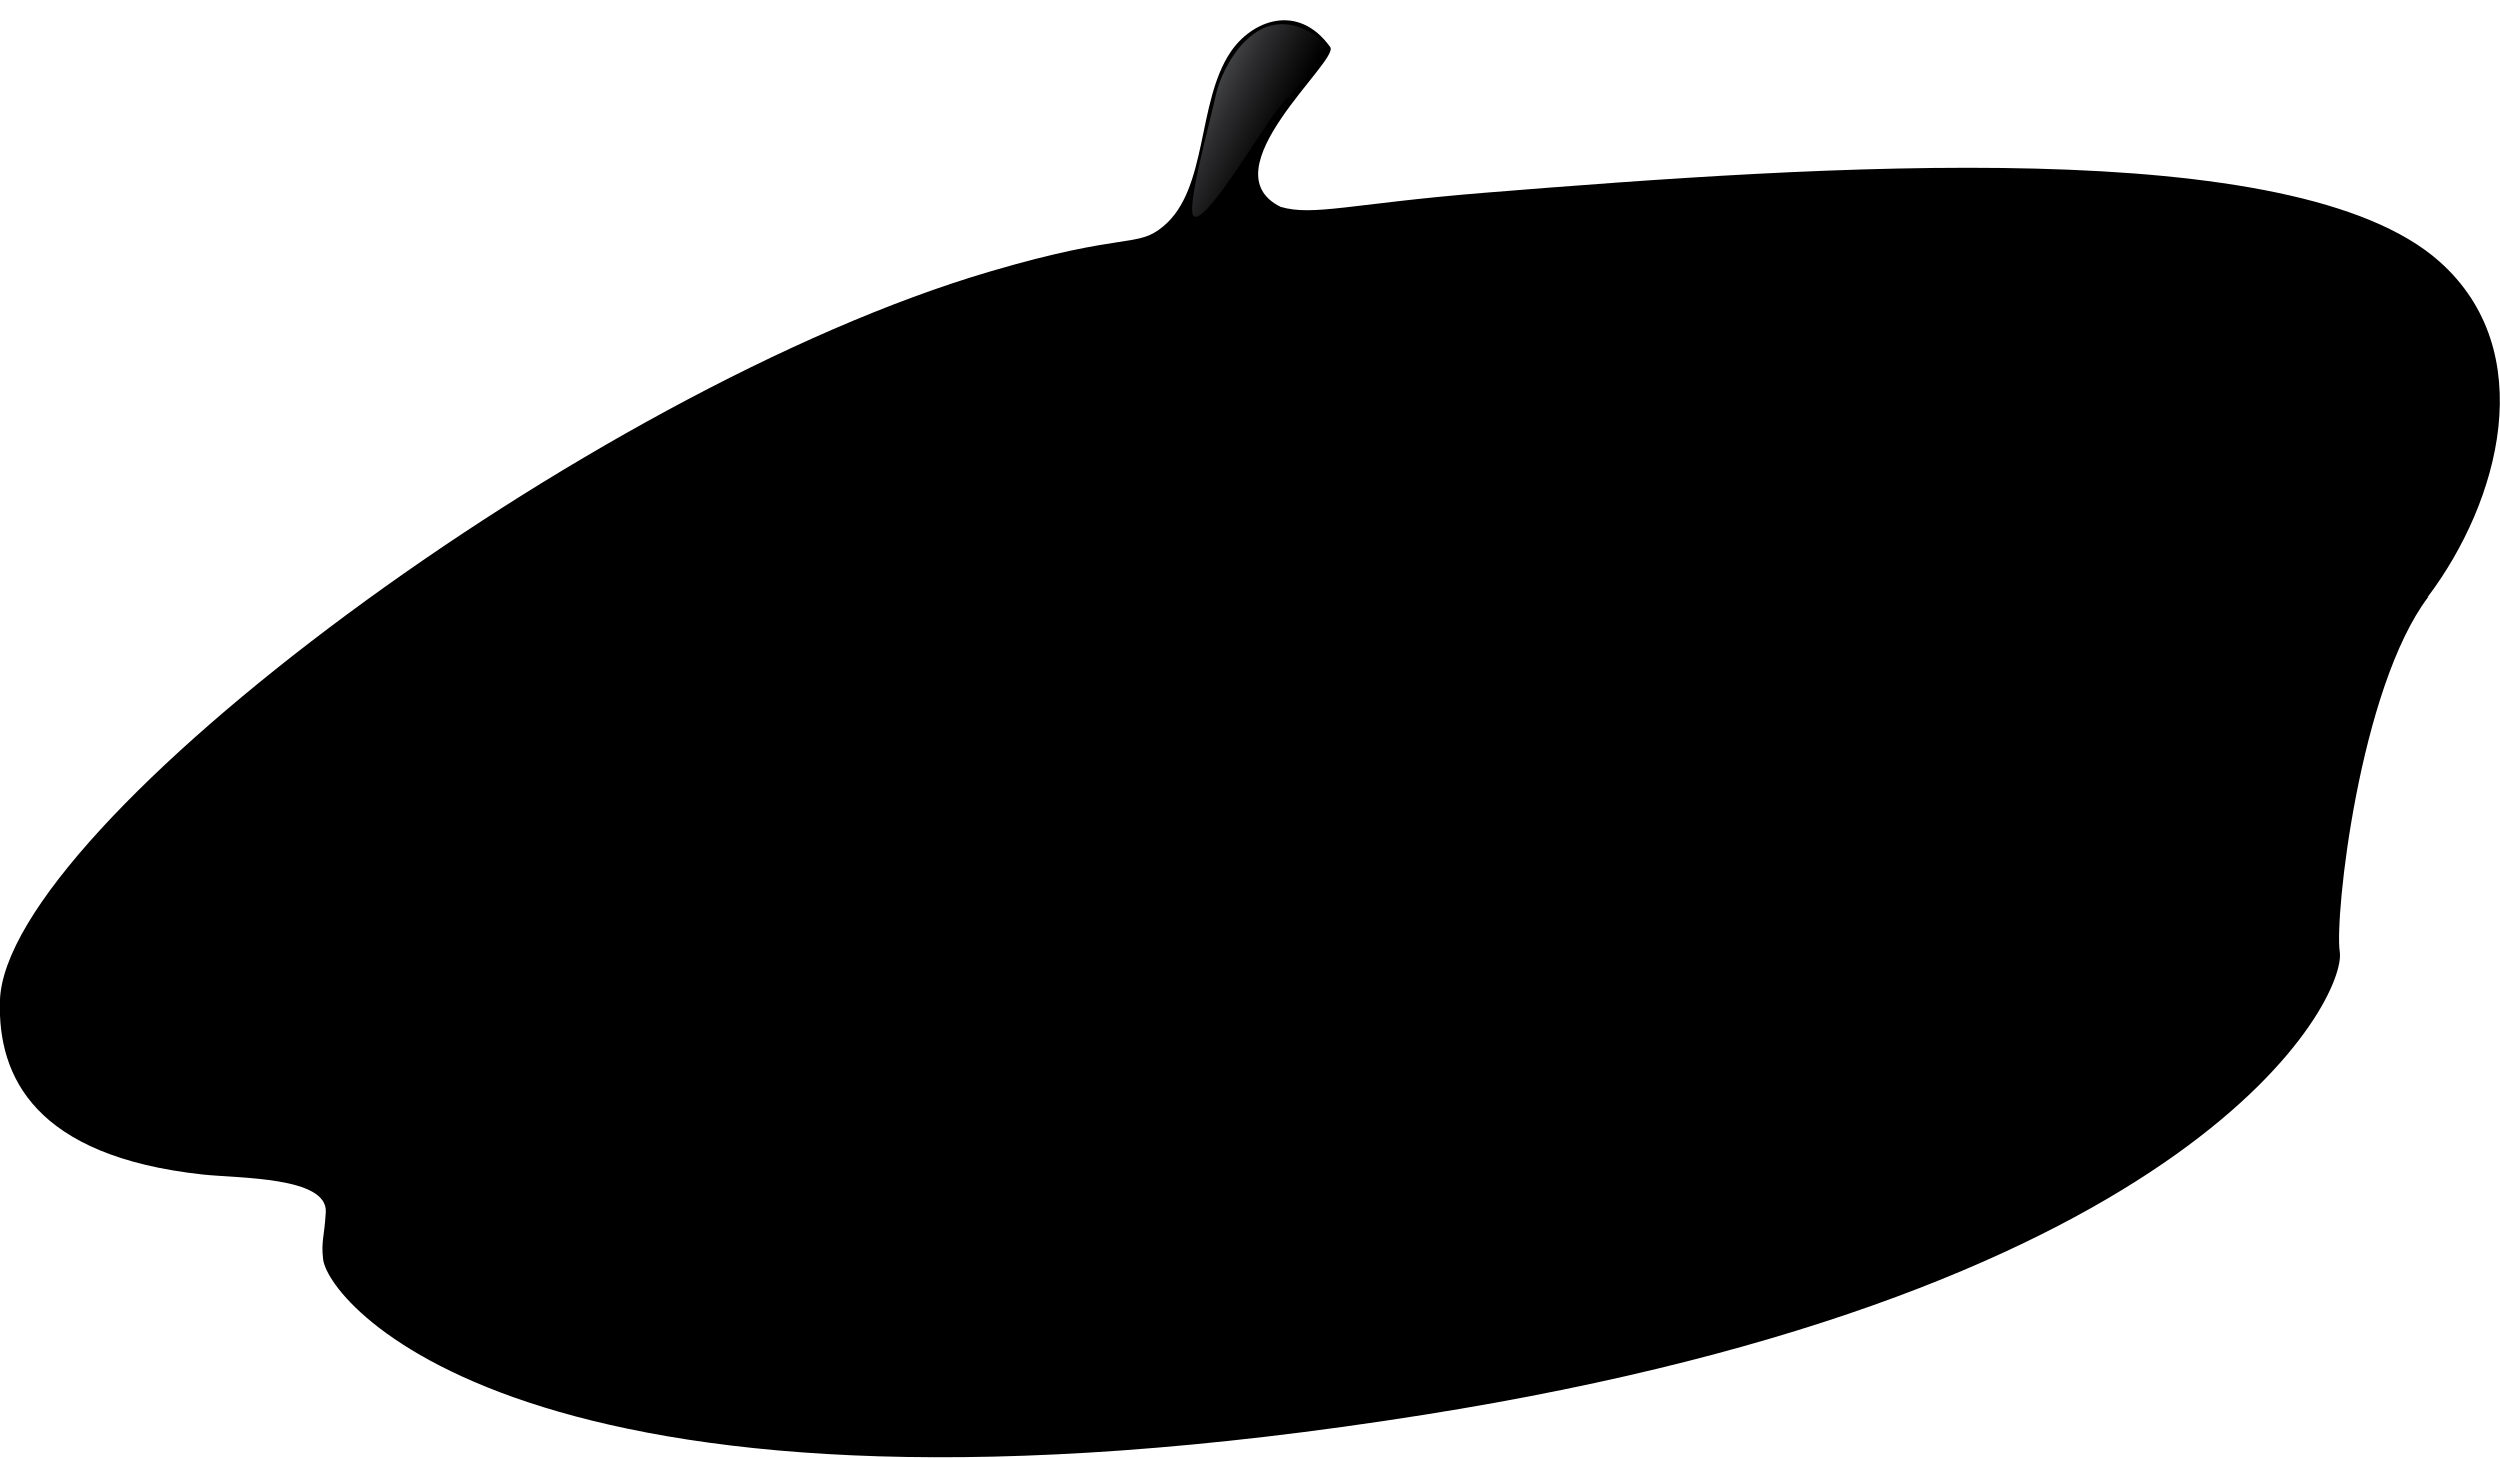 <svg width="120" height="70" viewBox="0 0 120 70" fill="none" xmlns="http://www.w3.org/2000/svg">
<g id="Group">
<path id="Vector" d="M116.538 28.644C119.979 24.076 121.943 16.852 117.083 12.544C110.13 6.382 87.593 7.933 71.235 9.255C64.87 9.772 63.035 10.389 61.472 9.93C57.916 8.178 64.31 2.907 63.852 2.26C62.303 0.106 60.081 0.982 59.063 2.505C57.443 4.917 57.988 9.082 55.838 10.863C54.576 11.926 54.046 11.107 47.523 13.032C28.34 18.662 0.255 39.616 -0.003 48.032C-0.117 51.695 1.689 55.501 9.732 56.377C11.466 56.564 15.739 56.477 15.638 58.187C15.567 59.393 15.409 59.565 15.509 60.441C15.767 62.667 25.817 74.66 68.353 67.91C105.671 61.992 112.639 47.903 112.309 45.691C112.051 43.968 113.255 33.024 116.552 28.658L116.538 28.644Z" fill="black"/>
<path id="Vector_2" d="M58.375 4.501C58.619 3.366 60.254 -0.124 63.078 1.657C64.425 2.504 62.605 3.668 61.3 5.291C60.54 6.239 57.902 10.734 57.315 10.389C56.884 10.145 58.089 5.851 58.375 4.501Z" fill="url(#paint0_linear_2344_123364)"/>
<path id="Vector_3" d="M111.204 47.975C112.279 46.151 111.376 41.627 111.376 38.769C111.376 36.715 101.914 46.223 85.513 51.35C64.668 57.856 53.314 57.569 53.973 61.748C54.403 64.477 43.68 68.57 47.292 68.642C75.808 69.202 104.796 58.861 111.204 47.989V47.975Z" fill="black"/>
<path id="Vector_4" d="M116.295 13.721C125.055 18.303 105.156 22.252 100.97 22.209C76.254 21.908 69.659 13.649 70.533 12.903C72.368 11.337 79.709 11.366 87.422 12.098C91.952 12.529 96.611 13.477 100.124 13.463C110.589 13.42 112.768 11.883 116.281 13.721H116.295Z" fill="black"/>
<path id="Vector_5" d="M54.132 18.317C58.103 12.343 39.809 17.398 36.111 19.337C14.964 30.439 9.173 38.338 10.219 38.668C12.413 39.372 18.792 35.753 25.96 33.01C30.161 31.401 38.19 30.697 41.544 29.721C51.551 26.791 52.053 21.434 54.117 18.317H54.132Z" fill="black"/>
<path id="Vector_6" d="M36.583 68.585C27.982 68.556 20.699 65.008 17.487 62.538C16.312 61.633 17.975 60.183 17.344 58.502C16.842 57.124 24.87 60.571 39.694 60.168C56.87 59.709 47.035 68.613 36.583 68.585Z" fill="black"/>
</g>
<defs>
<linearGradient id="paint0_linear_2344_123364" x1="58.021" y1="4.868" x2="61.459" y2="6.635" gradientUnits="userSpaceOnUse">
<stop offset="0.01" stop-color="#404142"/>
<stop offset="0.26" stop-color="#2D2C2E"/>
<stop offset="0.98"/>
</linearGradient>
</defs>
</svg>
